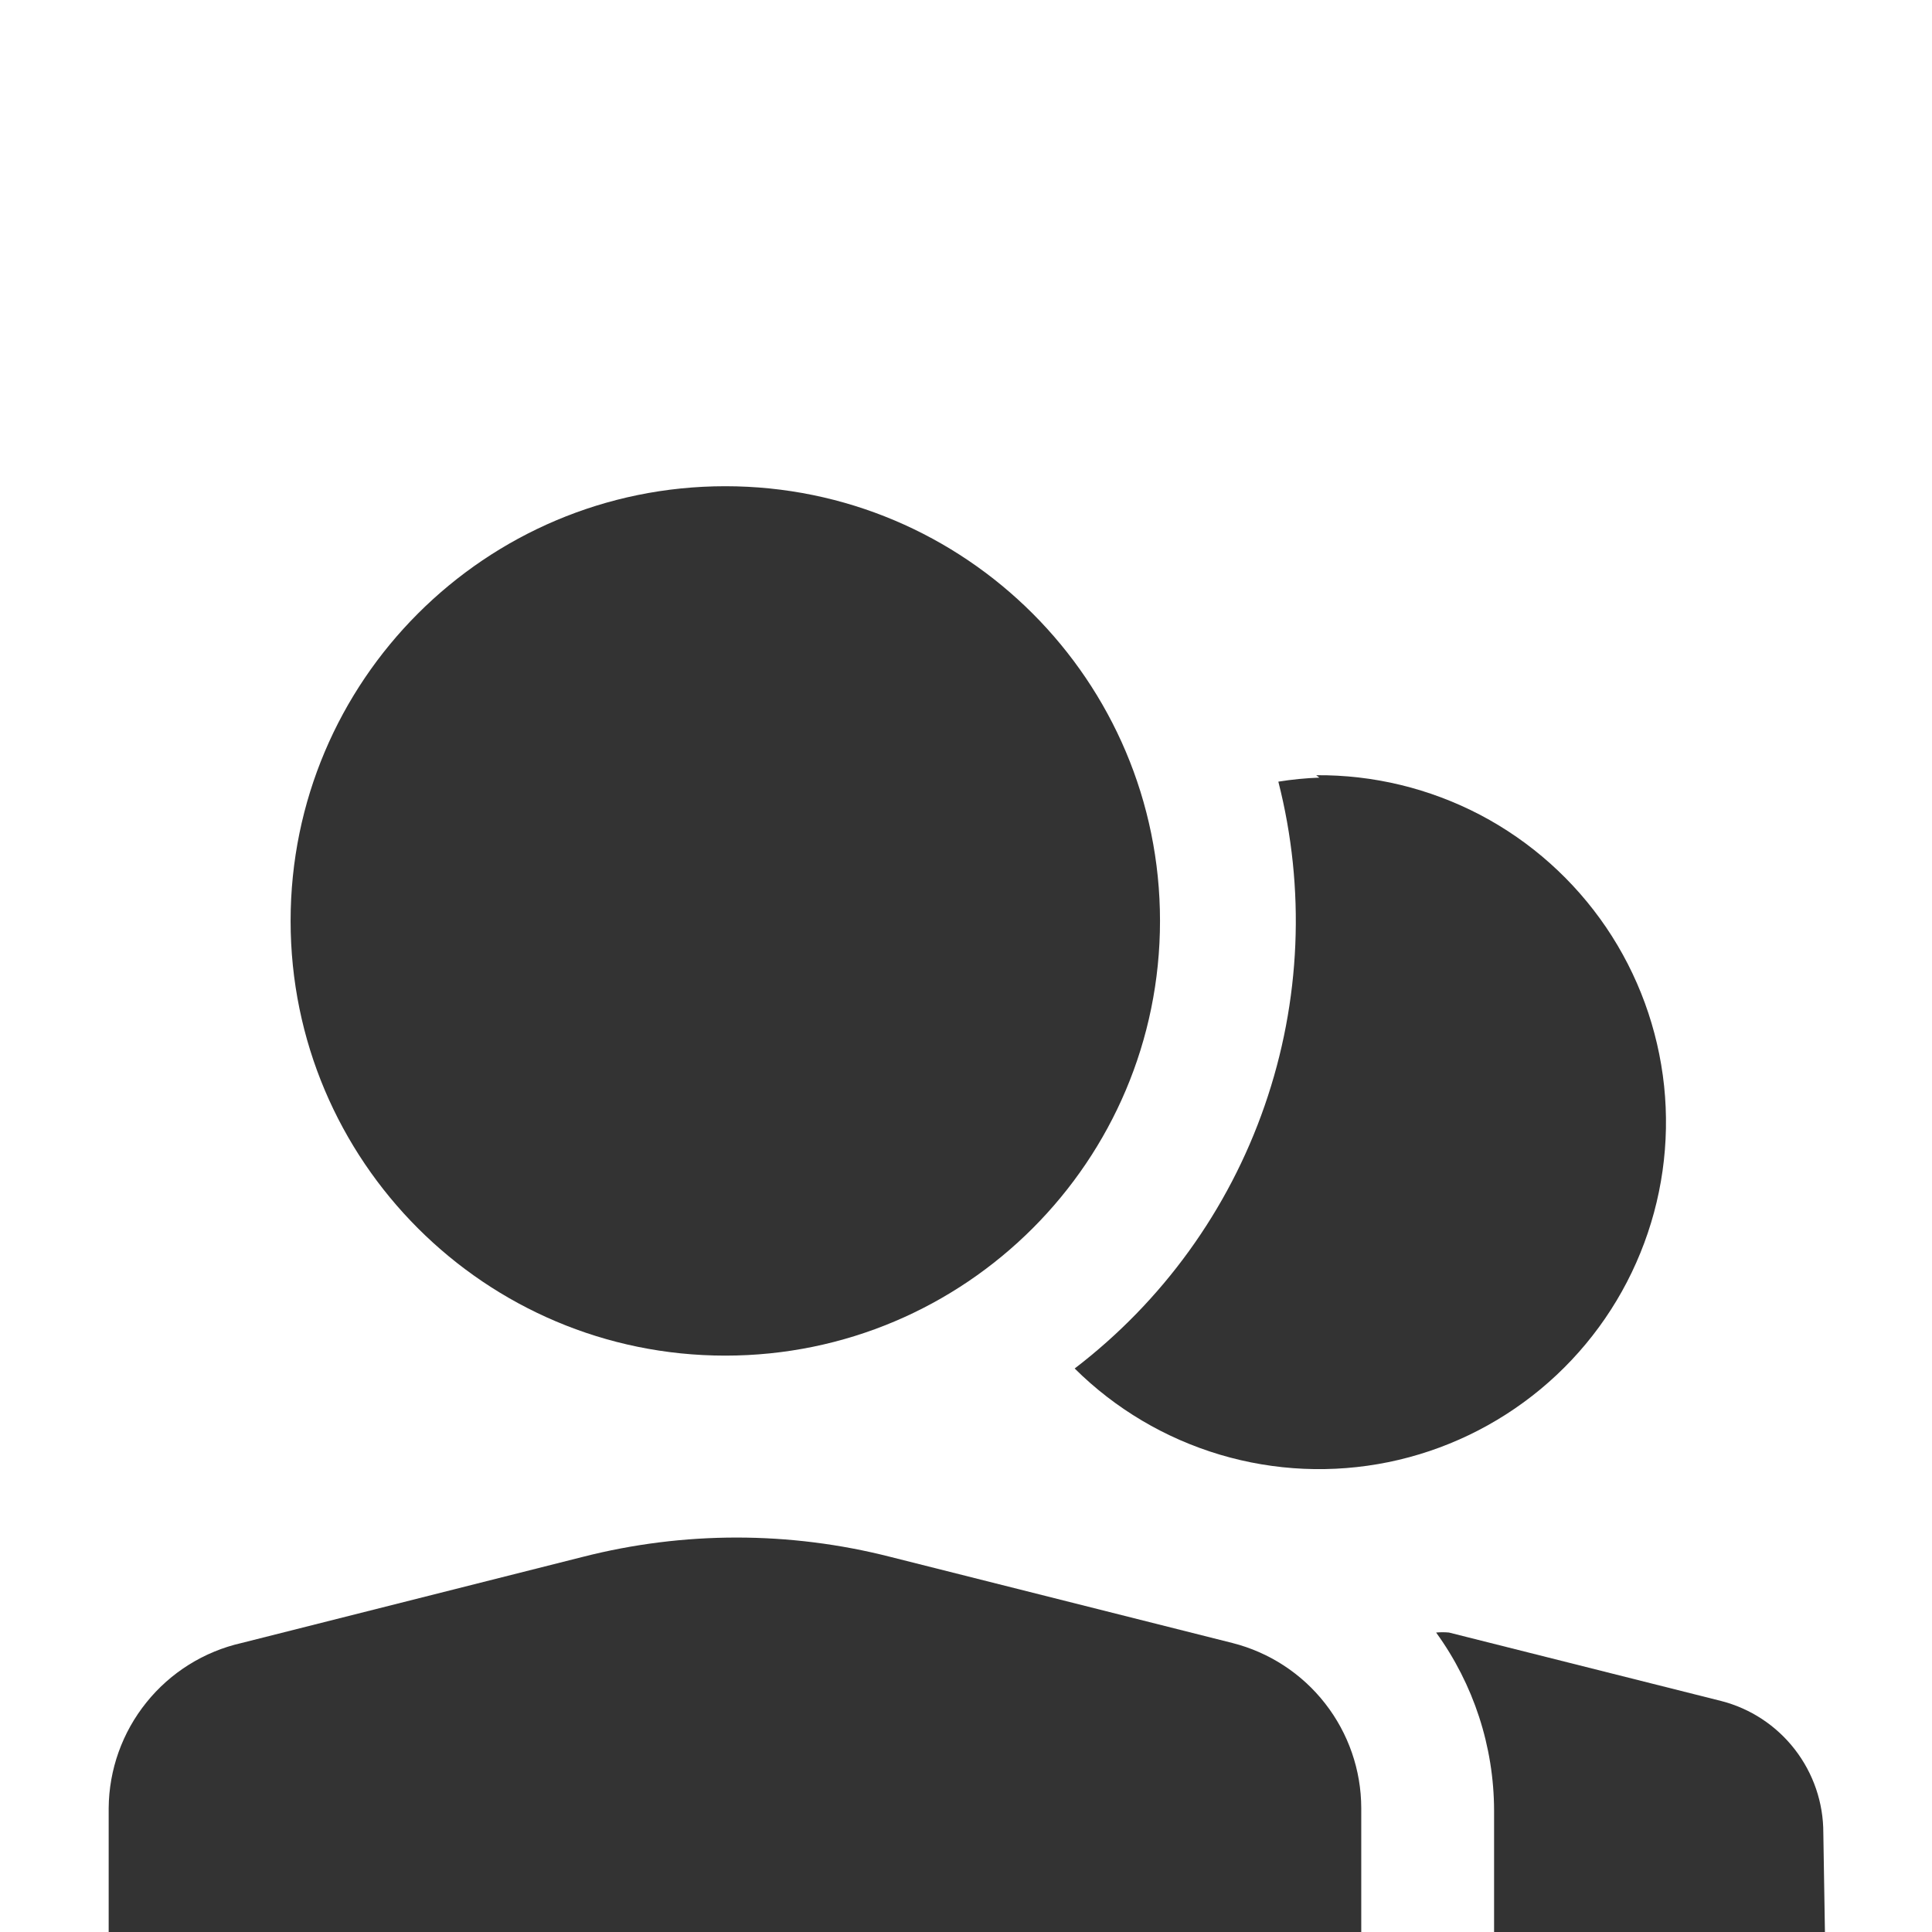 <svg width="24" height="24" viewBox="0 0 24 24" fill="none" xmlns="http://www.w3.org/2000/svg">
<path d="M16.39 9.66C16.219 9.666 16.049 9.683 15.88 9.71C16.219 11.039 16.16 12.439 15.71 13.735C15.261 15.031 14.44 16.166 13.35 17C13.854 17.5 14.473 17.867 15.153 18.07C15.833 18.273 16.552 18.305 17.248 18.163C17.943 18.021 18.592 17.709 19.138 17.256C19.684 16.803 20.11 16.222 20.377 15.565C20.645 14.908 20.746 14.195 20.672 13.489C20.597 12.783 20.35 12.107 19.952 11.52C19.553 10.933 19.016 10.453 18.388 10.123C17.759 9.794 17.06 9.624 16.35 9.63L16.39 9.66Z" fill="#333333"/>
<path d="M22.65 22.77C22.651 22.394 22.526 22.029 22.296 21.732C22.066 21.435 21.744 21.223 21.38 21.13L18 20.28C17.947 20.275 17.893 20.275 17.84 20.28C18.306 20.923 18.558 21.696 18.56 22.49V24H22.67L22.65 22.77Z" fill="#333333"/>
<path d="M9.01 16.84C11.992 16.84 14.41 14.422 14.41 11.44C14.41 8.458 11.992 6.04 9.01 6.04C6.028 6.04 3.61 8.458 3.61 11.44C3.61 14.422 6.028 16.84 9.01 16.84Z" fill="#333333"/>
<path d="M1.35 24V22.46C1.354 21.982 1.519 21.52 1.819 21.148C2.118 20.776 2.534 20.516 3 20.41L7.24 19.34C8.493 19.02 9.807 19.02 11.06 19.34L15.31 20.41C15.767 20.526 16.172 20.79 16.461 21.161C16.751 21.532 16.909 21.989 16.91 22.46V24H1.35Z" fill="#333333"/>
</svg>
